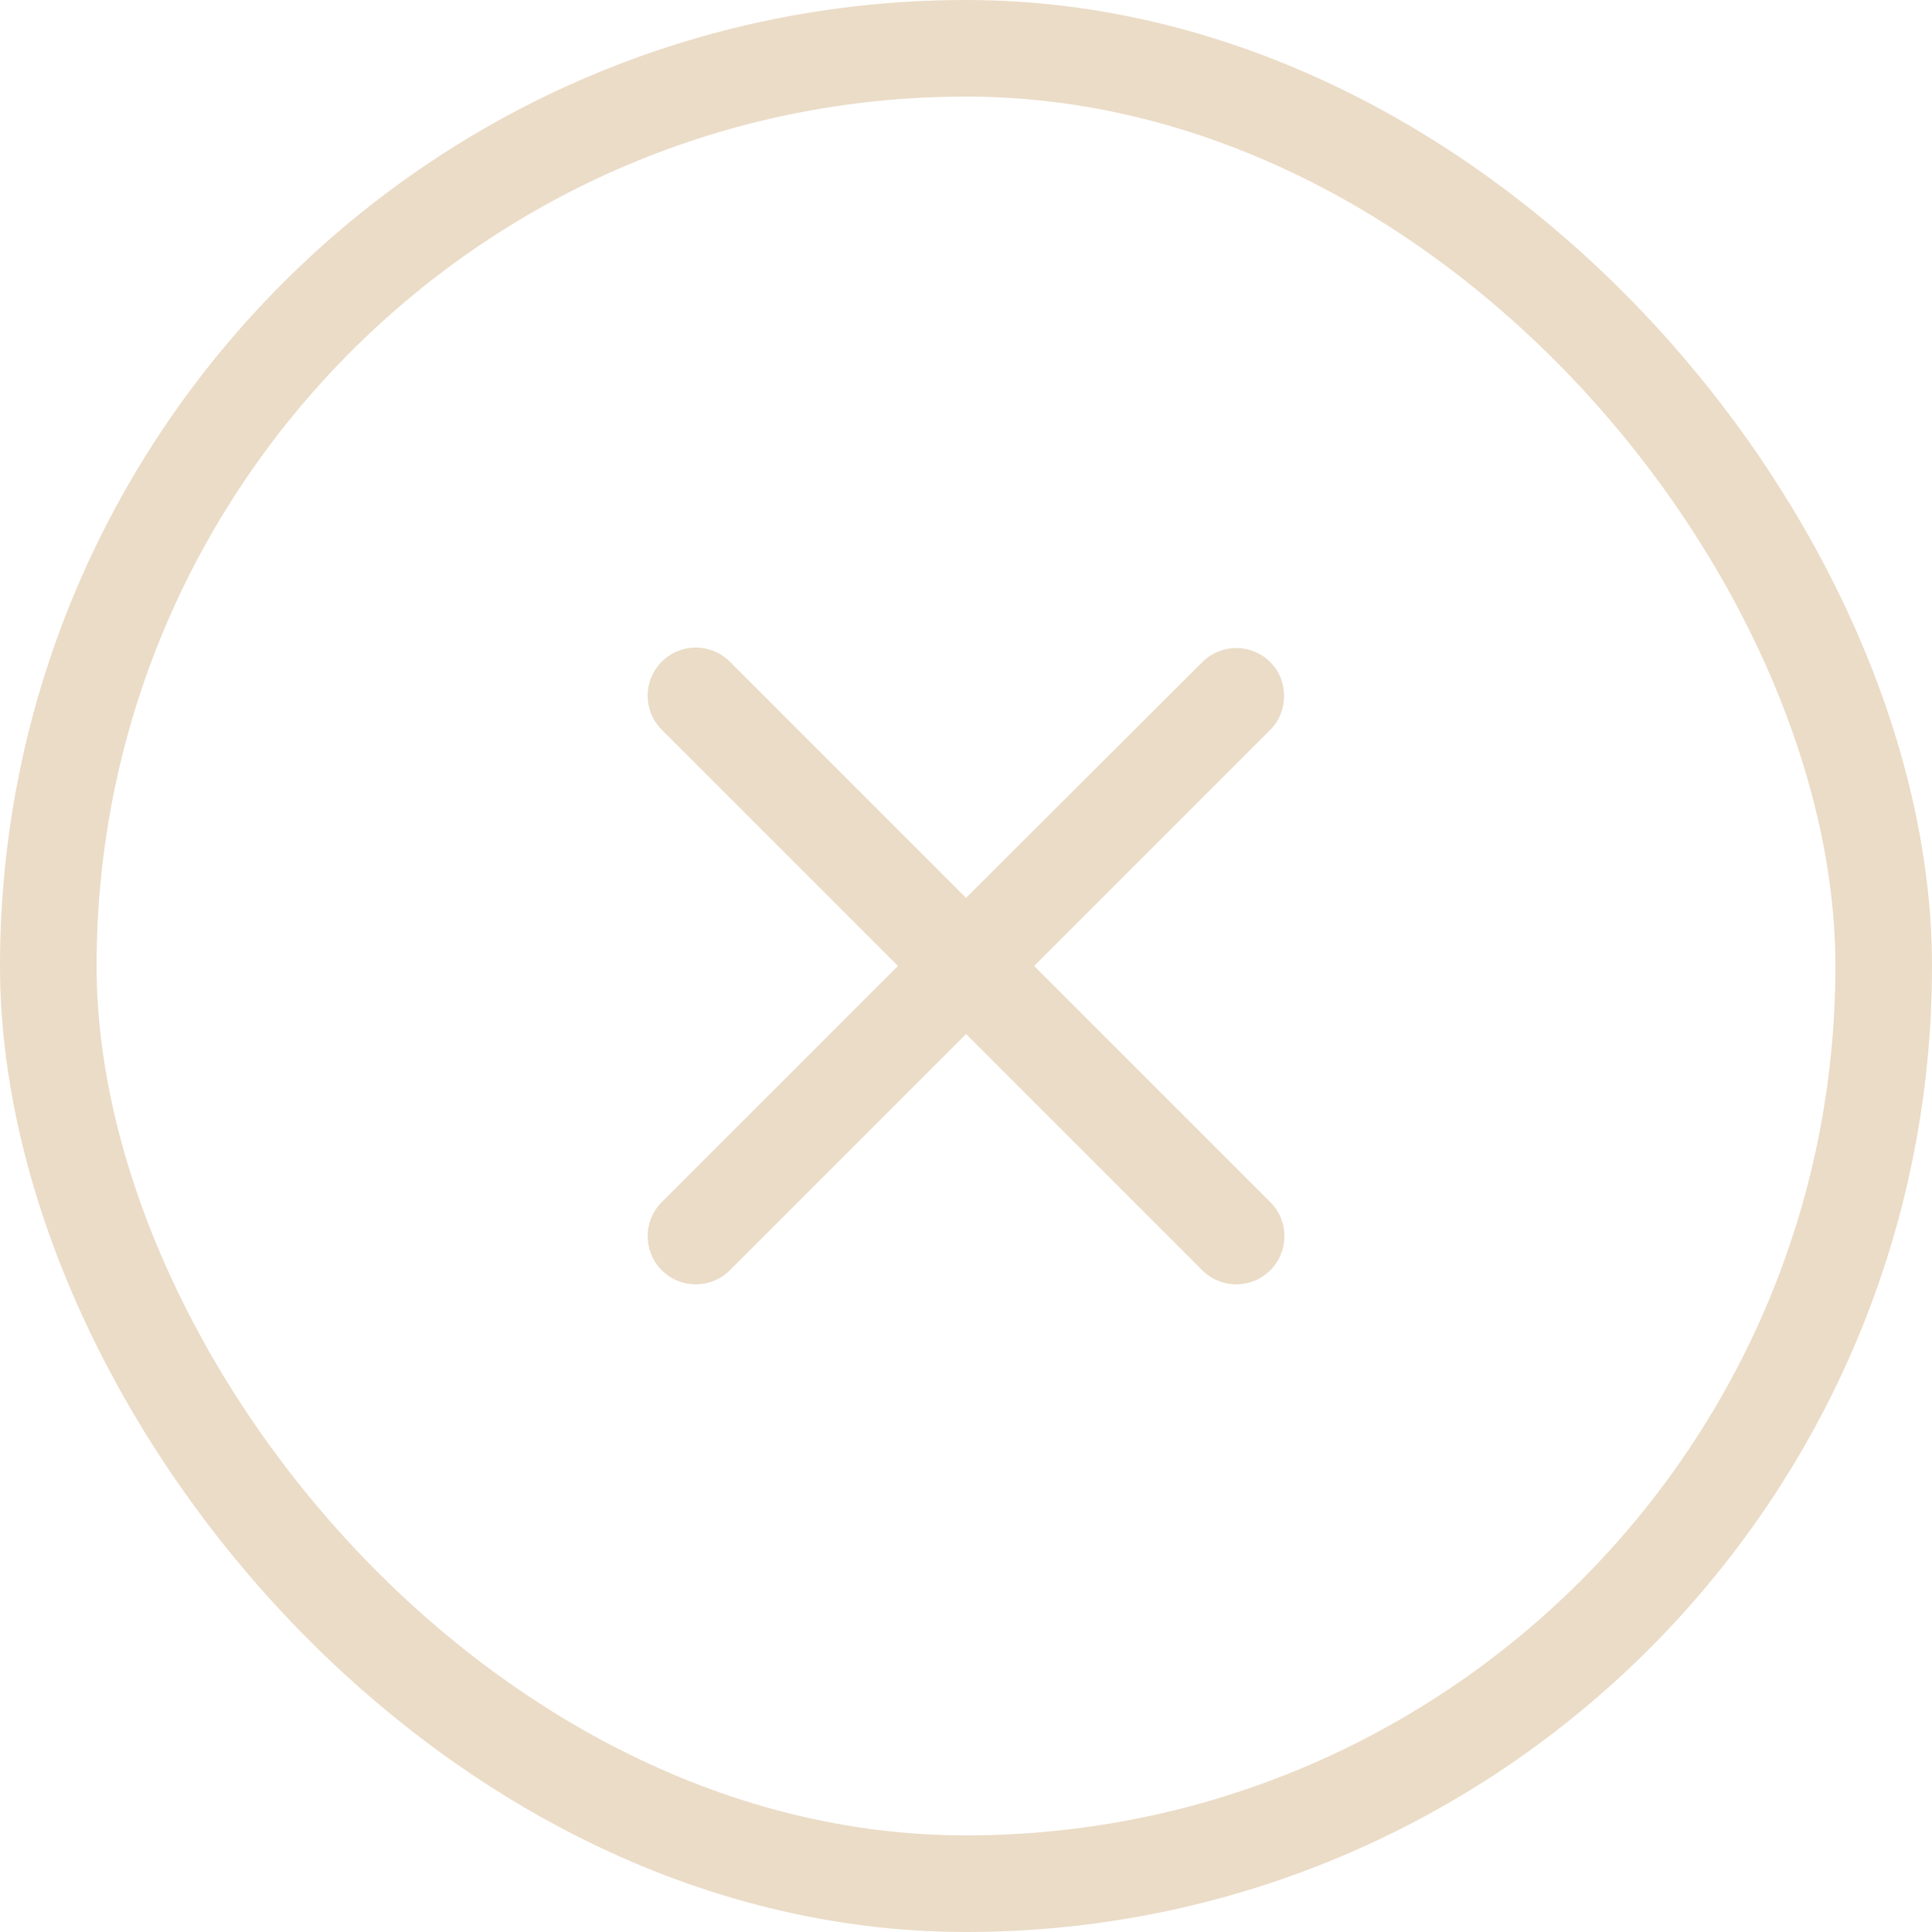<svg width="40" height="40" viewBox="0 0 40 40" fill="none" xmlns="http://www.w3.org/2000/svg">
<rect x="1" y="1" width="38" height="38" rx="19" stroke="#EBDCC7" stroke-width="2"/>
<path d="M26.301 13.709C25.911 13.319 25.281 13.319 24.891 13.709L20.001 18.589L15.111 13.699C14.721 13.309 14.091 13.309 13.701 13.699C13.311 14.089 13.311 14.719 13.701 15.109L18.591 19.999L13.701 24.889C13.311 25.279 13.311 25.909 13.701 26.299C14.091 26.689 14.721 26.689 15.111 26.299L20.001 21.409L24.891 26.299C25.281 26.689 25.911 26.689 26.301 26.299C26.691 25.909 26.691 25.279 26.301 24.889L21.411 19.999L26.301 15.109C26.681 14.729 26.681 14.089 26.301 13.709Z" fill="#EBDCC7"/>
</svg>
